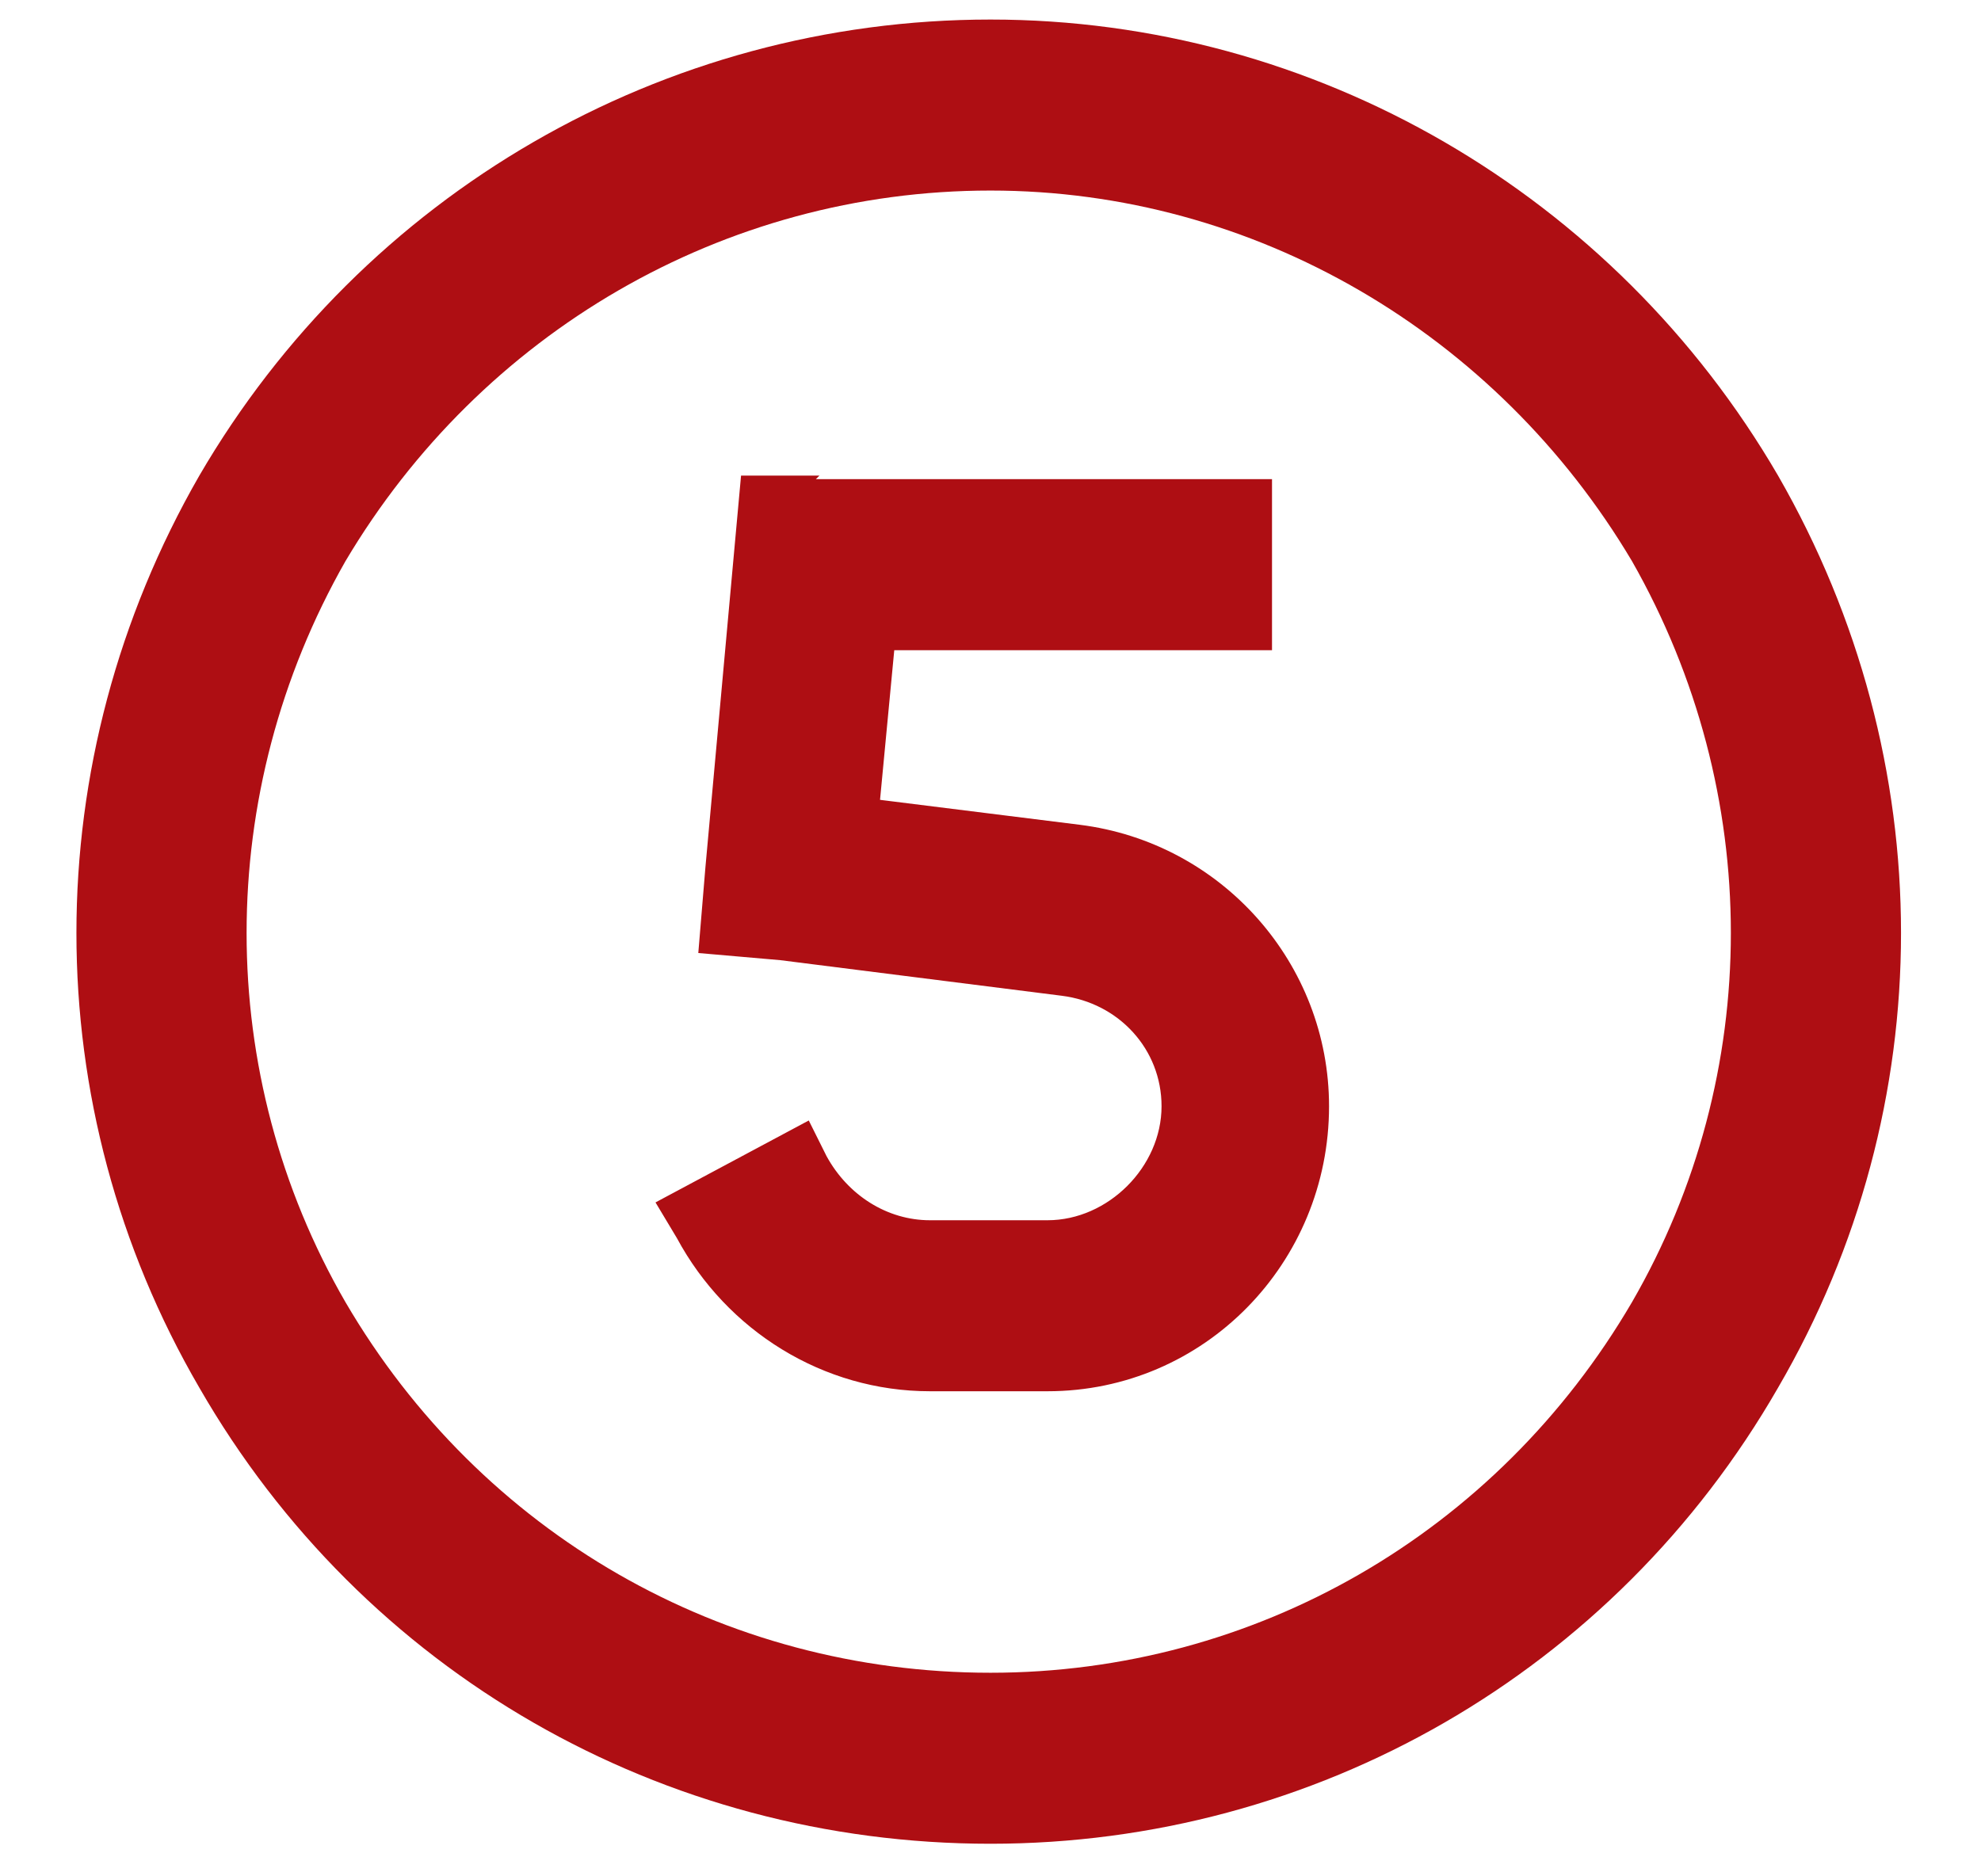 <?xml version="1.0" encoding="UTF-8"?>
<svg xmlns="http://www.w3.org/2000/svg" width="38" height="36" viewBox="0 0 38 36" fill="none">
  <path d="M19 3.656C13.873 3.656 9.225 6.391 6.627 10.766C4.098 15.209 4.098 20.609 6.627 24.984C9.225 29.428 13.873 32.094 19 32.094C24.059 32.094 28.707 29.428 31.305 24.984C33.834 20.609 33.834 15.209 31.305 10.766C28.707 6.391 24.059 3.656 19 3.656ZM19 35.375C12.711 35.375 6.969 32.094 3.824 26.625C0.68 21.225 0.68 14.594 3.824 9.125C6.969 3.725 12.711 0.375 19 0.375C25.221 0.375 30.963 3.725 34.107 9.125C37.252 14.594 37.252 21.225 34.107 26.625C30.963 32.094 25.221 35.375 19 35.375ZM15.719 9.125L15.65 9.193H22.76H24.4V12.475H22.76H17.154L16.881 15.346L20.709 15.824C23.443 16.166 25.494 18.49 25.494 21.225C25.494 24.232 23.102 26.693 20.094 26.693H17.838C15.787 26.693 13.941 25.531 12.984 23.754L12.574 23.07L15.514 21.498L15.855 22.182C16.266 22.934 17.018 23.412 17.838 23.412H20.094C21.256 23.412 22.281 22.387 22.281 21.225C22.281 20.131 21.461 19.242 20.367 19.105L14.967 18.422L13.395 18.285L13.531 16.645L14.078 10.629L14.215 9.125H15.719Z" fill="#AE0E13"></path>
</svg>
